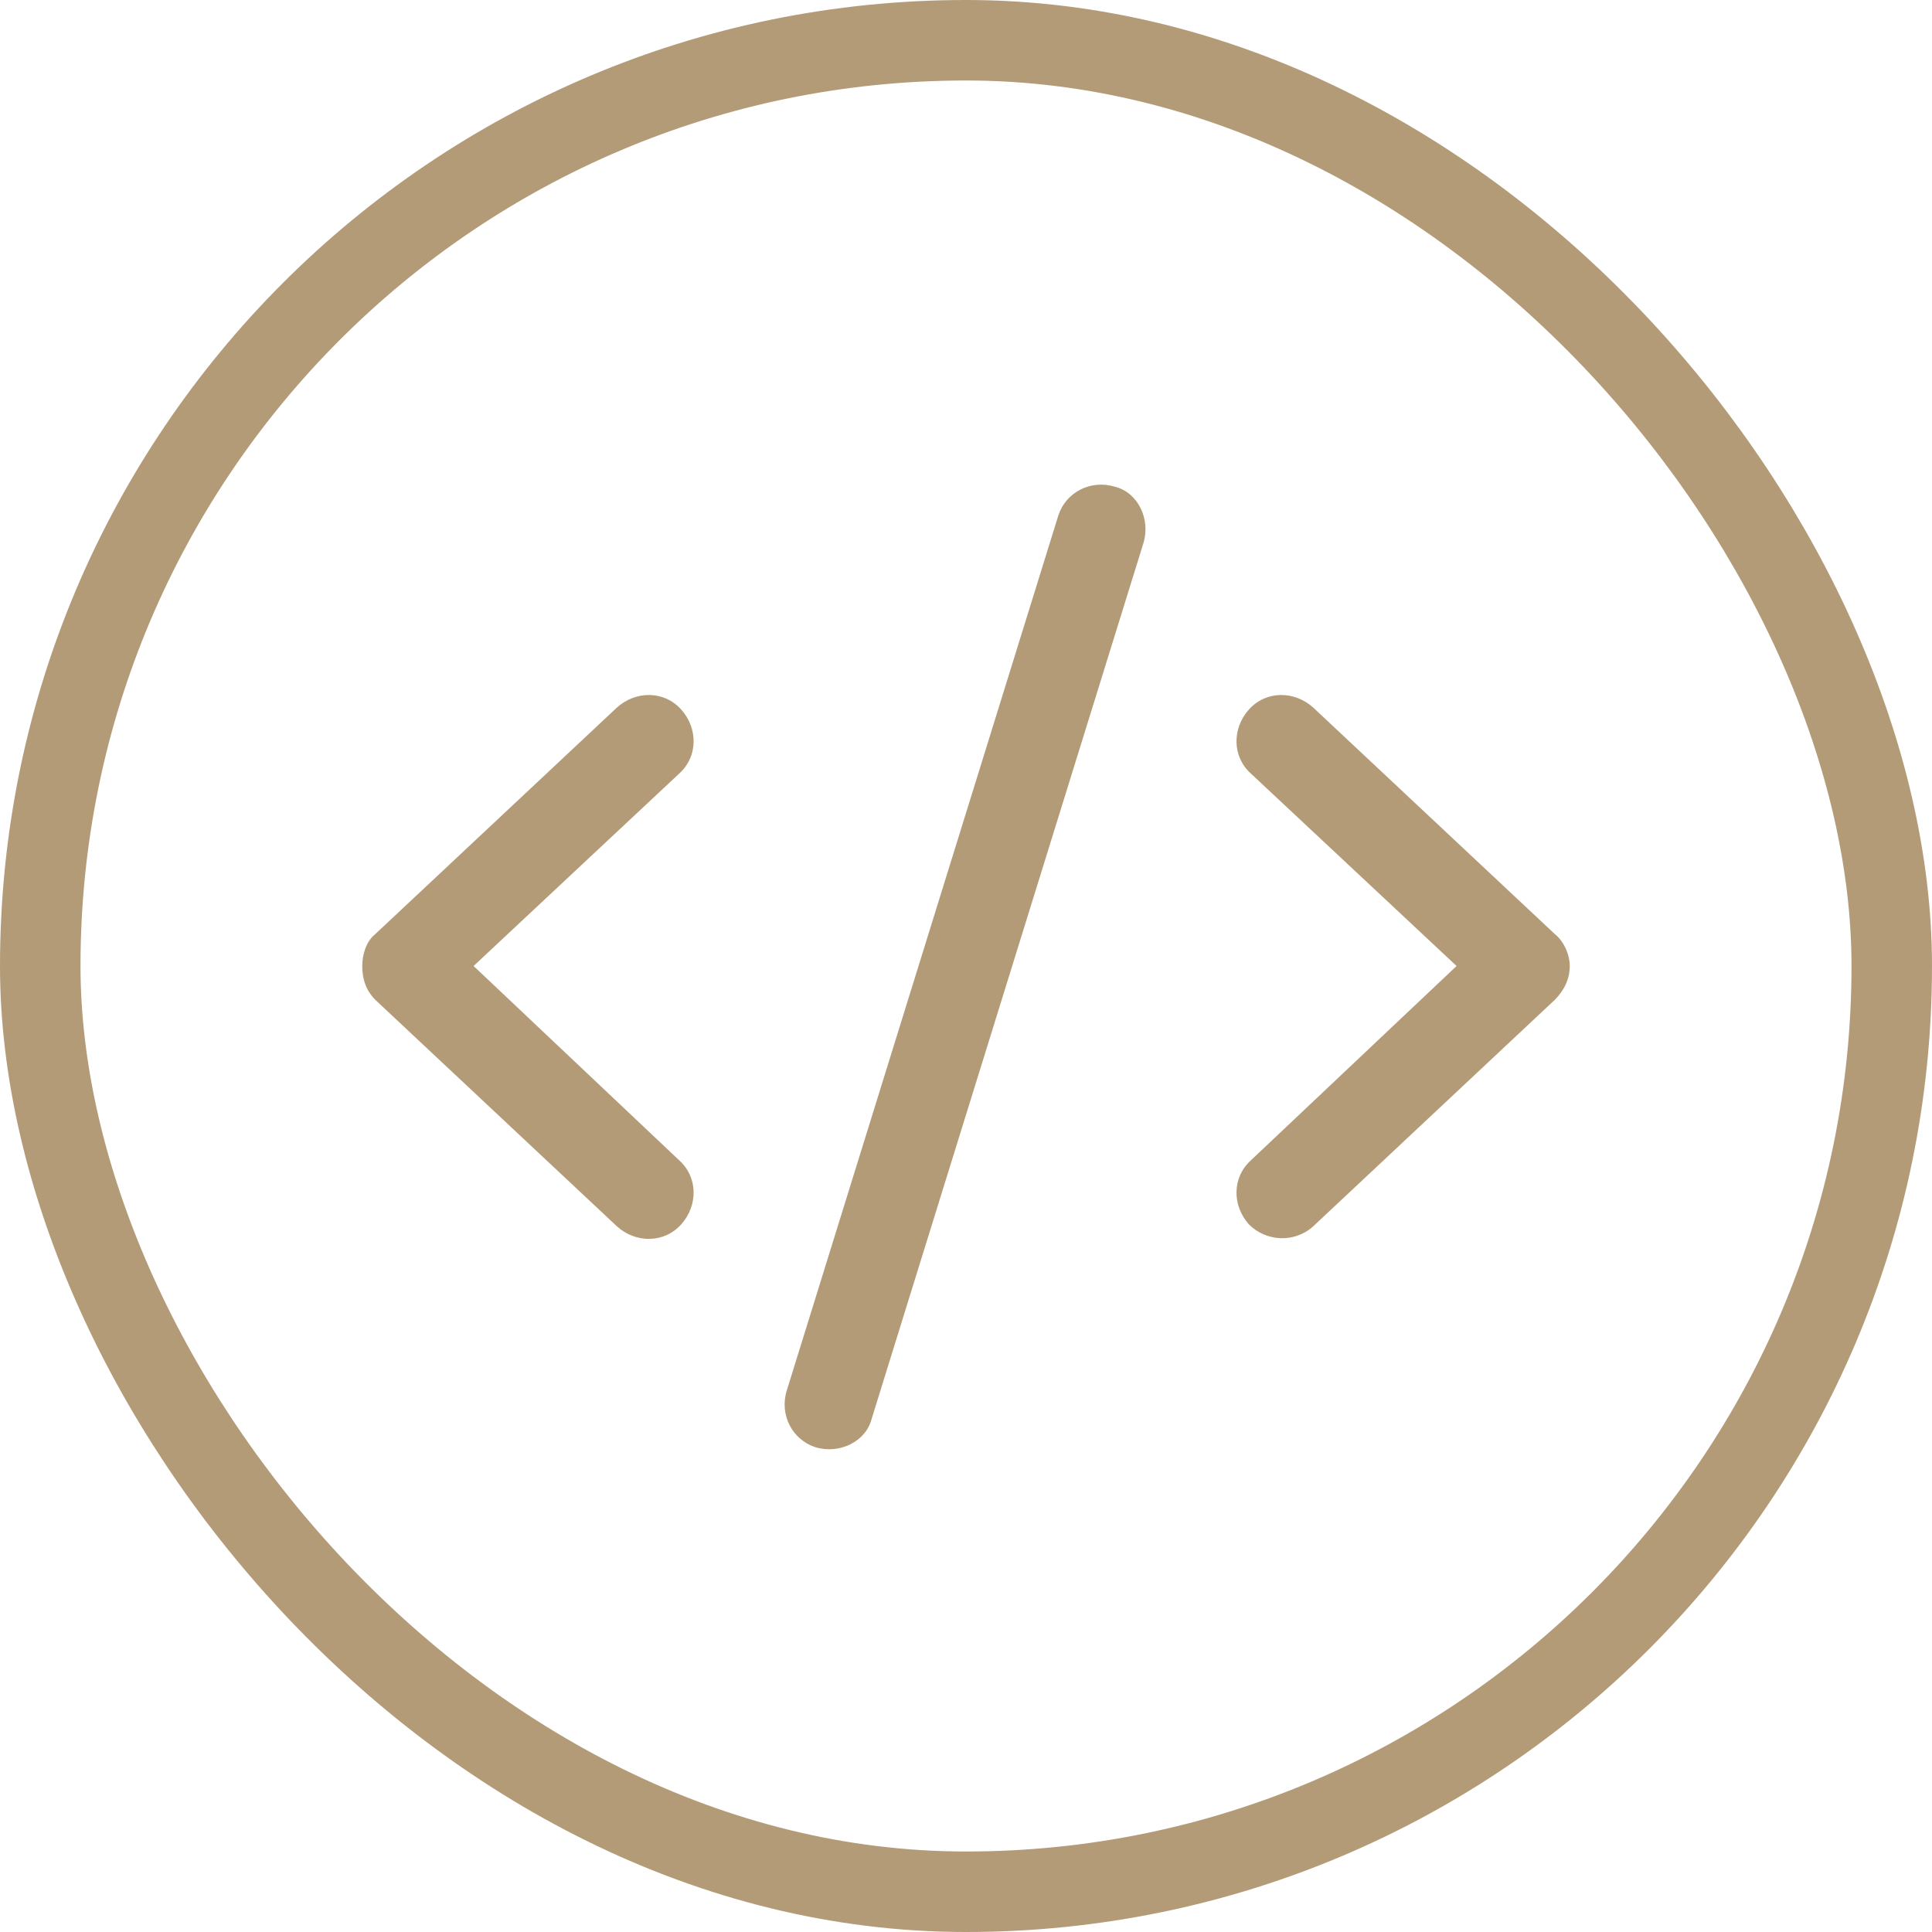 <svg width="48" height="48" viewBox="0 0 48 48" fill="none" xmlns="http://www.w3.org/2000/svg">
<rect x="1" y="1" width="46" height="46" rx="23" stroke="#B49B78" stroke-width="2"/>
<path d="M27.703 12.094C28.266 12.234 28.594 12.891 28.406 13.5L21.656 35.25C21.516 35.812 20.859 36.141 20.25 35.953C19.688 35.766 19.359 35.156 19.547 34.547L26.297 12.797C26.484 12.234 27.094 11.906 27.703 12.094ZM31.031 17.625C31.453 17.156 32.156 17.156 32.625 17.578L38.625 23.203C38.859 23.391 39 23.719 39 24C39 24.328 38.859 24.609 38.625 24.844L32.625 30.469C32.156 30.891 31.453 30.844 31.031 30.422C30.609 29.953 30.609 29.25 31.078 28.828L36.188 24L31.078 19.219C30.609 18.797 30.609 18.094 31.031 17.625ZM16.922 17.625C17.344 18.094 17.344 18.797 16.875 19.219L11.766 24L16.875 28.828C17.344 29.25 17.344 29.953 16.922 30.422C16.5 30.891 15.797 30.891 15.328 30.469L9.328 24.844C9.094 24.609 9 24.328 9 24C9 23.719 9.094 23.391 9.328 23.203L15.328 17.578C15.797 17.156 16.5 17.156 16.922 17.625Z" fill="#B49B78"/>
</svg>
